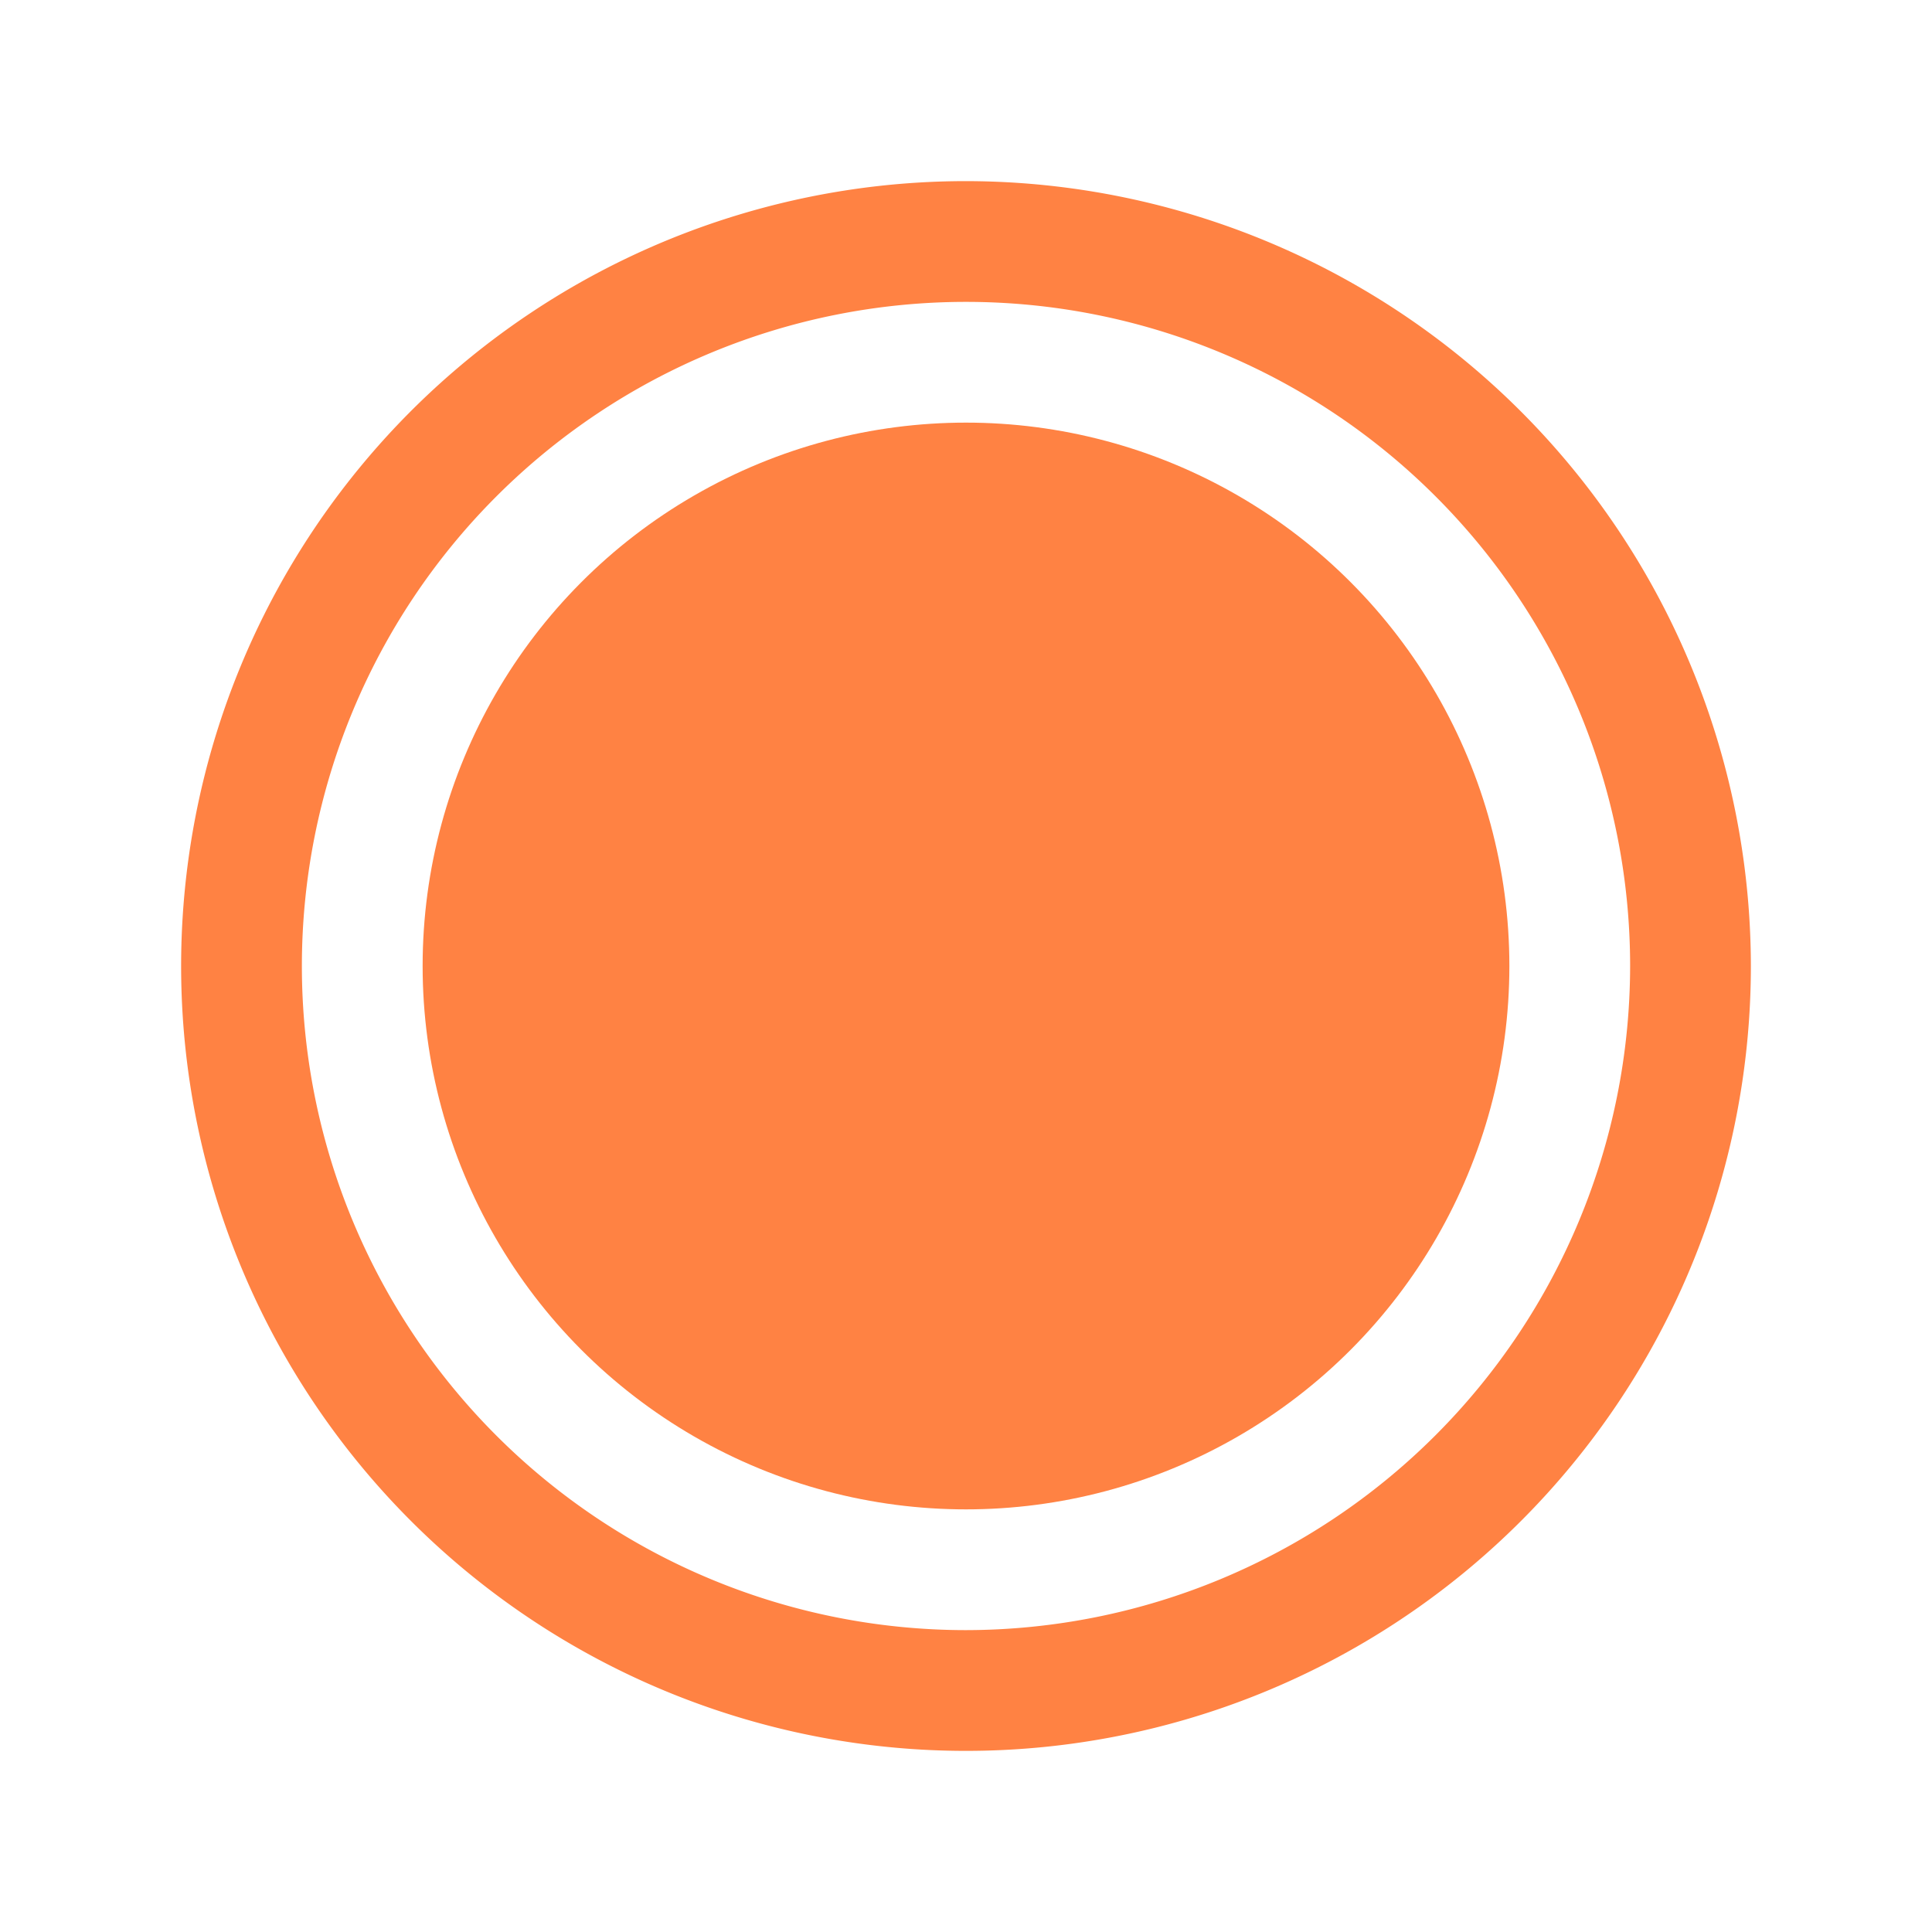 <svg
  xmlns="http://www.w3.org/2000/svg"
  viewBox="0 0 256 256"
  focusable="false"
  color='rgb(255, 130, 67) /* {"name":"Primary"} */'
  style="
    user-select: none;
    width: 100%;
    height: 100%;
    display: inline-block;
    fill: rgb(255, 130, 67);
    flex-shrink: 0;
  "
>
  <g
    color='rgb(255, 130, 67) /* {"name":"Primary"} */'
    weight="fill"
  >
    <g>
      <path
        d="M128,24A104,104,0,1,0,232,128,104.118,104.118,0,0,0,128,24Zm0,192a88,88,0,1,1,88-88A88.1,88.1,0,0,1,128,216Z"
      ></path>
      <circle cx="128" cy="128" r="72"></circle>
    </g>
  </g>
</svg>
